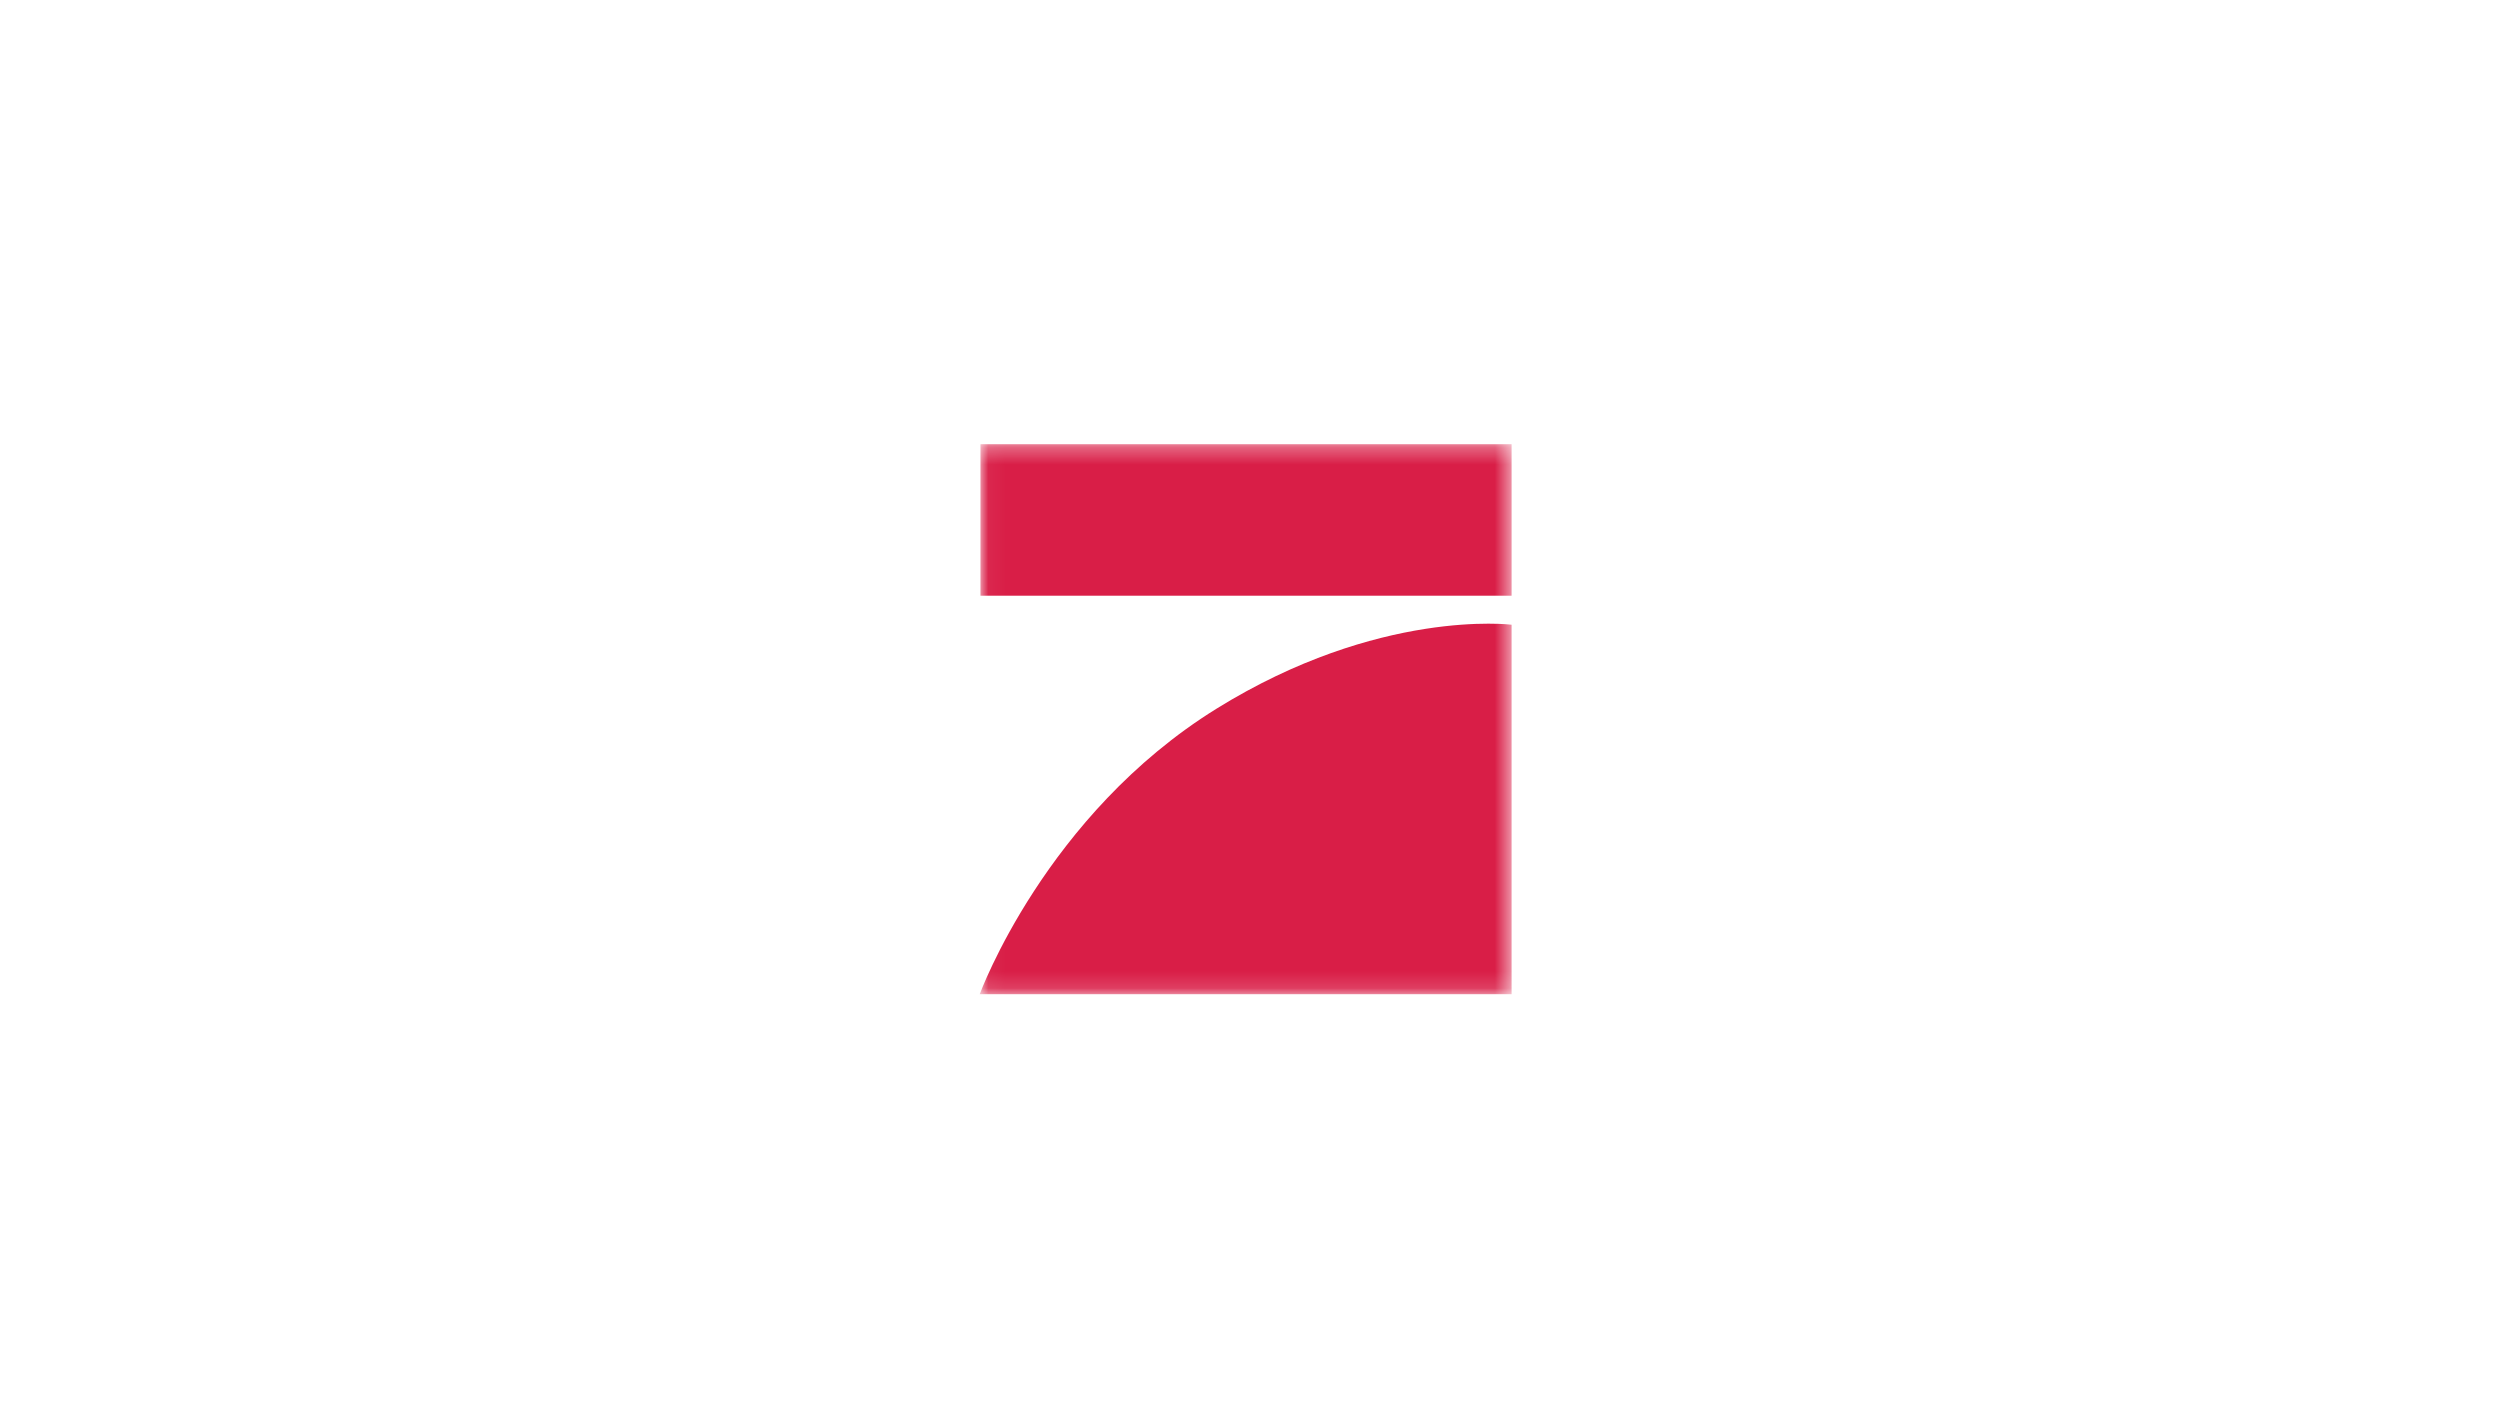 <svg height="84" viewBox="0 0 148 84" width="148" xmlns="http://www.w3.org/2000/svg" xmlns:xlink="http://www.w3.org/1999/xlink"><mask id="a" fill="#fff"><path d="m.043.297h31.444v32.56h-31.444z" fill="#fff" fill-rule="evenodd"/></mask><g fill="#d91e47" fill-rule="evenodd" transform="translate(58 26)"><path d="m.043 9.266h31.444v-8.969h-31.444z" mask="url(#a)"/><path d="m31.487 10.984v21.873h-31.487s3.883-10.622 14.019-16.903c9.619-5.965 17.468-4.97 17.468-4.97" mask="url(#a)"/></g></svg>